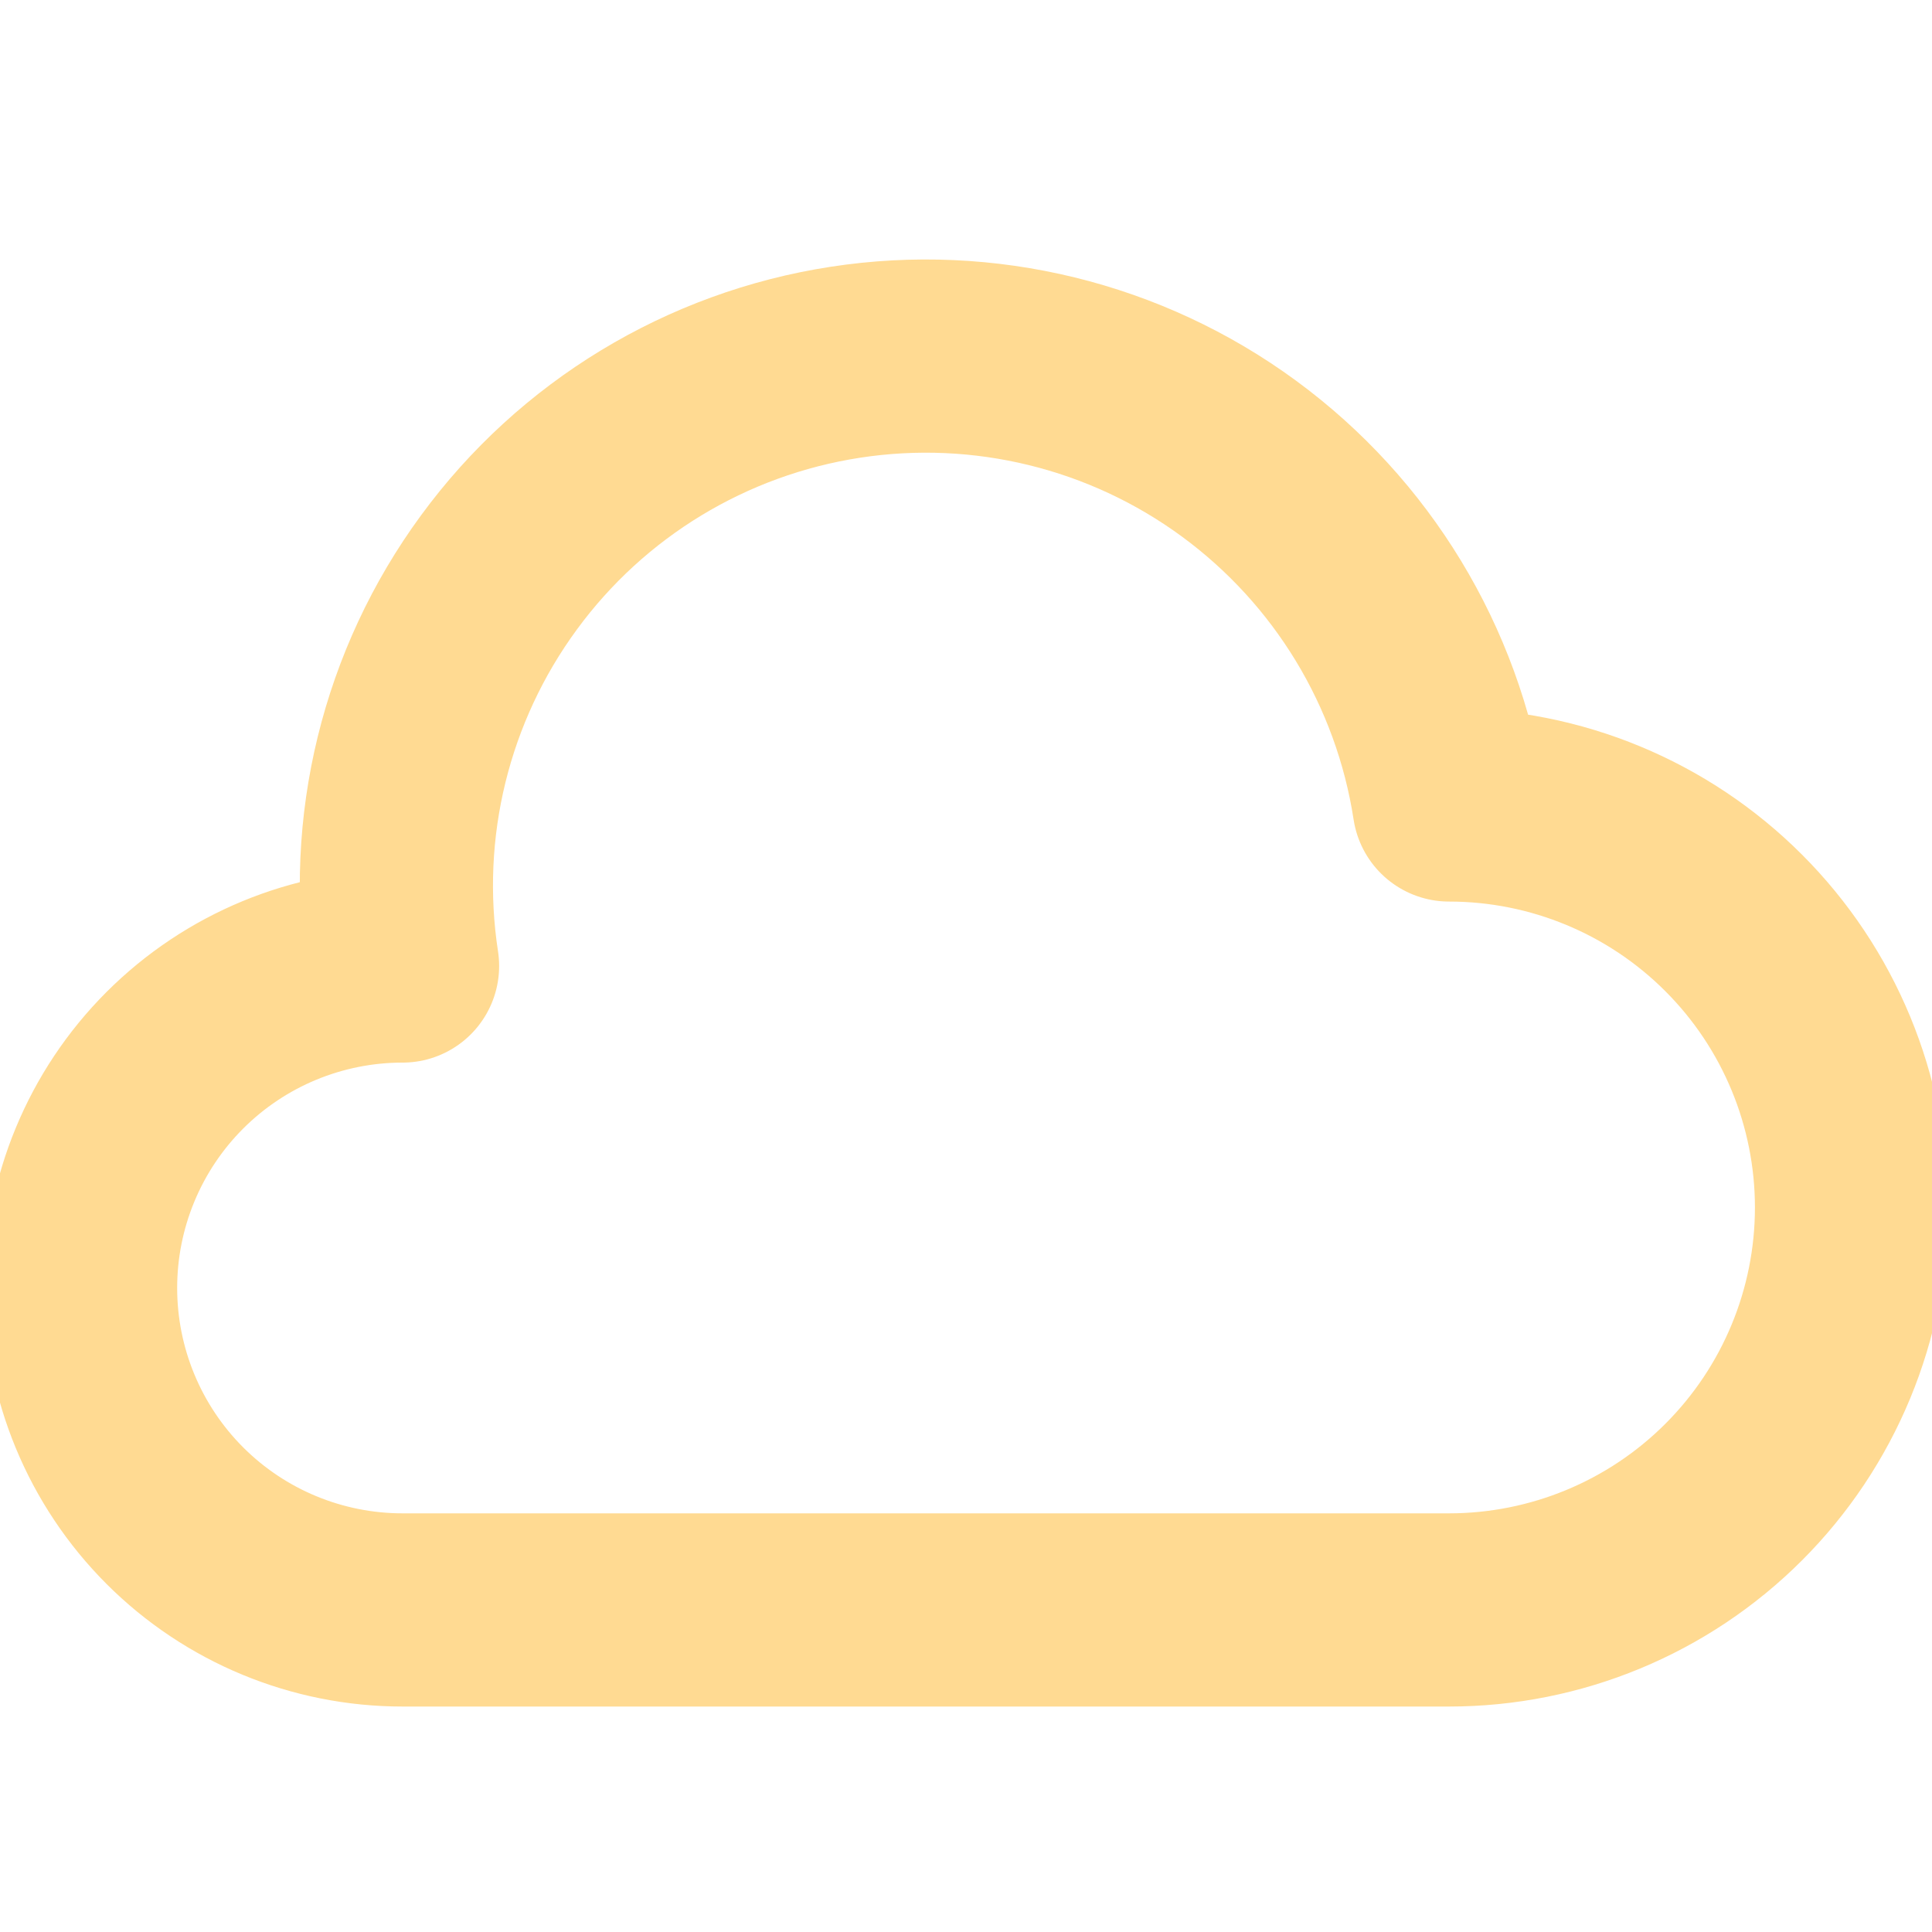 <svg width="20" height="20" viewBox="0 0 20 20" fill="none" xmlns="http://www.w3.org/2000/svg">
<g clip-path="url(#clip0_567_2743)">
<path d="M15.001 16.666C16.106 16.666 17.166 16.227 17.947 15.446C18.728 14.665 19.167 13.605 19.167 12.5C19.167 11.395 18.728 10.335 17.947 9.554C17.166 8.772 16.106 8.333 15.001 8.333C14.78 6.897 13.997 5.607 12.825 4.747C11.653 3.887 10.187 3.529 8.751 3.75C7.314 3.971 6.024 4.753 5.165 5.926C4.305 7.098 3.946 8.563 4.167 10C3.283 10 2.435 10.351 1.81 10.976C1.185 11.601 0.834 12.449 0.834 13.333C0.834 14.217 1.185 15.065 1.81 15.69C2.435 16.315 3.283 16.666 4.167 16.666H15.001Z" stroke="#FFDA92" stroke-width="2" stroke-linecap="round" stroke-linejoin="round"/>
</g>
<defs>
<clipPath id="clip0_567_2743">
<rect width="20" height="20" fill="white"/>
</clipPath>
</defs>
</svg>
